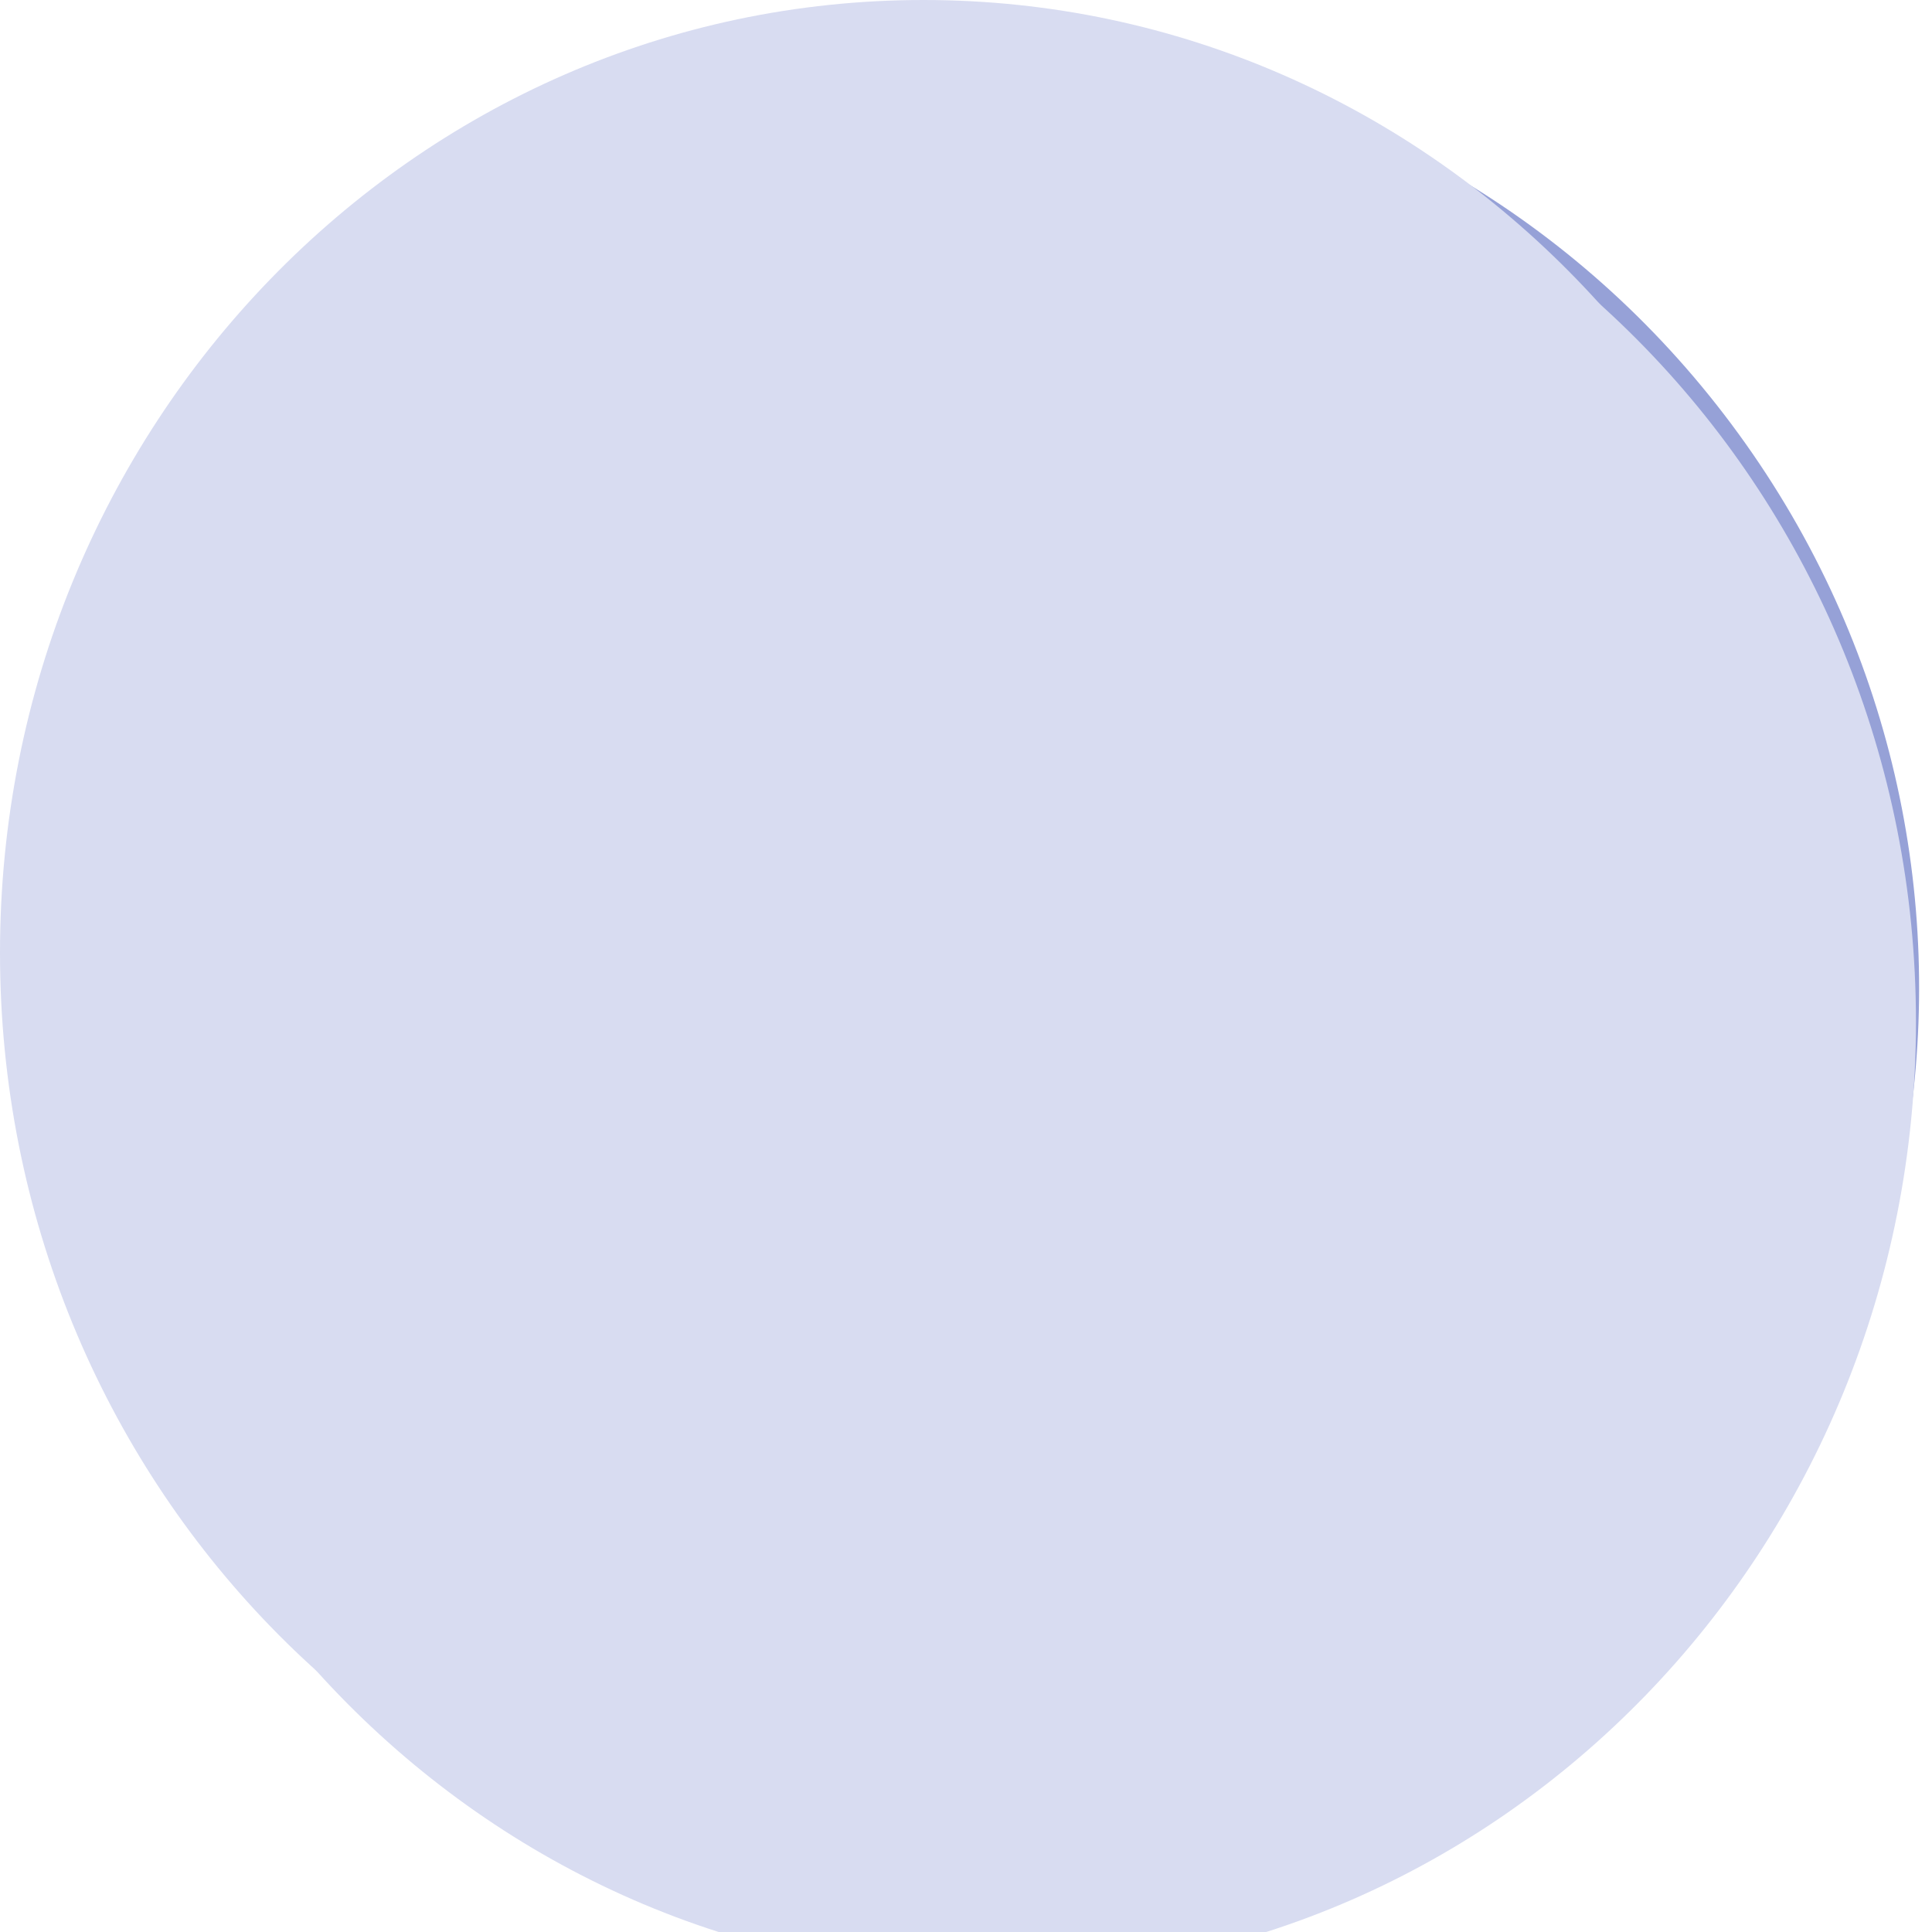 <svg width="56" height="56" viewBox="0 0 56 56" fill="none" xmlns="http://www.w3.org/2000/svg">
<path d="M44.366 50.764C32.157 59.643 15.062 56.943 6.183 44.733C-2.696 32.523 0.004 15.428 12.213 6.549C24.422 -2.329 41.518 0.371 50.397 12.581C59.276 24.79 56.576 41.886 44.366 50.764Z" fill="#96A1D7"/>
<path d="M26.767 55.234C11.984 55.234 -7.87318e-07 42.869 0 27.617C7.87318e-07 12.364 11.984 -7.63093e-07 26.767 0C41.55 7.63093e-07 53.535 12.364 53.535 27.617C53.535 42.869 41.55 55.234 26.767 55.234Z" fill="#D8DCF1"/>
<g filter="url(#filter0_ii_17665_17397)">
<path d="M26.767 55.234C11.984 55.234 -7.87318e-07 42.869 0 27.617C7.87318e-07 12.364 11.984 -7.63093e-07 26.767 0C41.55 7.63093e-07 53.535 12.365 53.535 27.617C53.535 42.869 41.55 55.234 26.767 55.234Z" fill="#D8DCF1"/>
</g>
<defs>
<filter id="filter0_ii_17665_17397" x="-1" y="-1" width="57.535" height="59.234" filterUnits="userSpaceOnUse" color-interpolation-filters="sRGB">
<feFlood flood-opacity="0" result="BackgroundImageFix"/>
<feBlend mode="normal" in="SourceGraphic" in2="BackgroundImageFix" result="shape"/>
<feColorMatrix in="SourceAlpha" type="matrix" values="0 0 0 0 0 0 0 0 0 0 0 0 0 0 0 0 0 0 127 0" result="hardAlpha"/>
<feOffset dx="3" dy="3"/>
<feGaussianBlur stdDeviation="2"/>
<feComposite in2="hardAlpha" operator="arithmetic" k2="-1" k3="1"/>
<feColorMatrix type="matrix" values="0 0 0 0 1 0 0 0 0 1 0 0 0 0 1 0 0 0 0.6 0"/>
<feBlend mode="normal" in2="shape" result="effect1_innerShadow_17665_17397"/>
<feColorMatrix in="SourceAlpha" type="matrix" values="0 0 0 0 0 0 0 0 0 0 0 0 0 0 0 0 0 0 127 0" result="hardAlpha"/>
<feOffset dx="-1" dy="-1"/>
<feGaussianBlur stdDeviation="1.5"/>
<feComposite in2="hardAlpha" operator="arithmetic" k2="-1" k3="1"/>
<feColorMatrix type="matrix" values="0 0 0 0 0.588 0 0 0 0 0.631 0 0 0 0 0.843 0 0 0 1 0"/>
<feBlend mode="normal" in2="effect1_innerShadow_17665_17397" result="effect2_innerShadow_17665_17397"/>
</filter>
</defs>
</svg>

